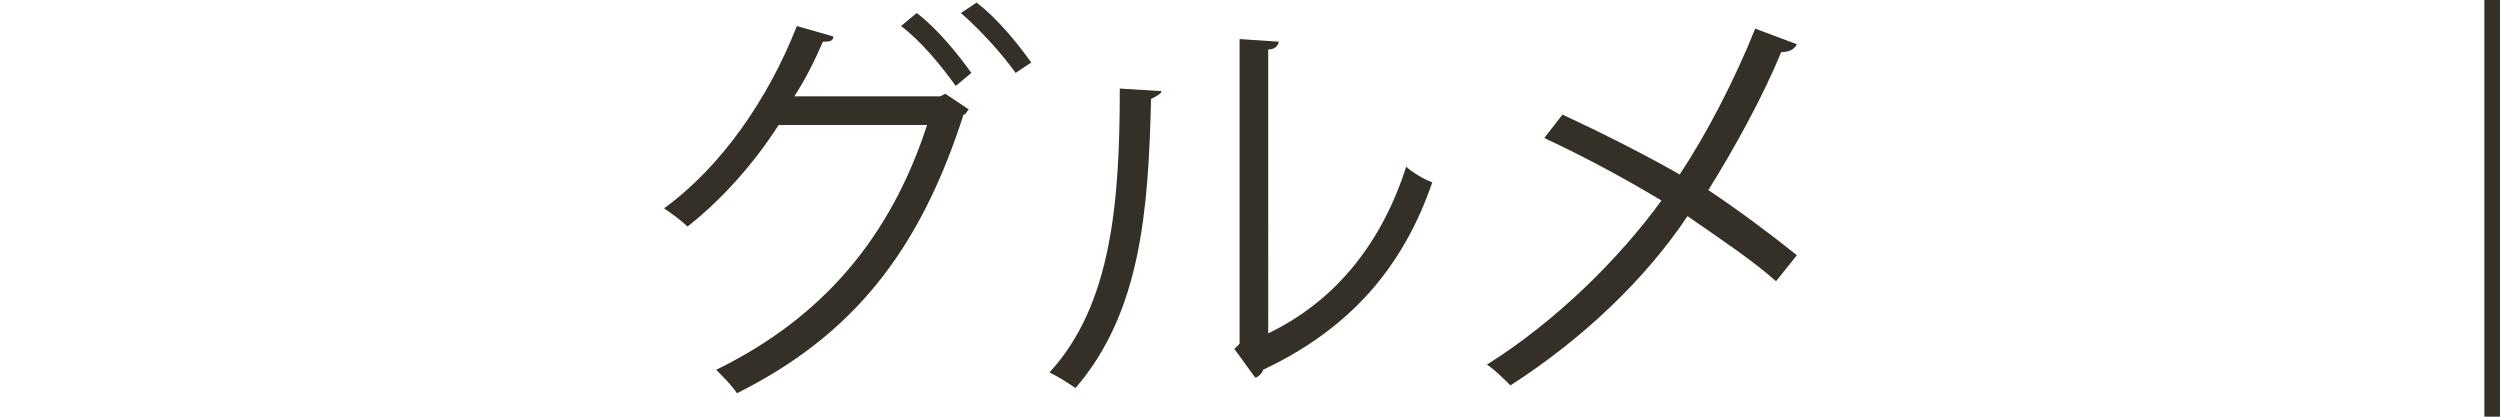 <?xml version="1.0" encoding="utf-8"?>
<!-- Generator: Adobe Illustrator 25.3.1, SVG Export Plug-In . SVG Version: 6.00 Build 0)  -->
<svg version="1.1" id="レイヤー_1" xmlns="http://www.w3.org/2000/svg" xmlns:xlink="http://www.w3.org/1999/xlink" x="0px"
	 y="0px" width="96px" height="16px" viewBox="0 0 96 16" style="enable-background:new 0 0 96 16;" xml:space="preserve">
<style type="text/css">
	.st0{fill:#343027;}
	.st1{fill:none;}
</style>
<path class="st0" d="M-193.8,0h0.6v16h-0.6V0z M-191.4,0h0.6v16h-0.6V0z"/>
<path class="st0" d="M-161.1,6.7h-4.8v8.8h-1.1V1.3h5.9V6.7z M-162.1,2.1h-3.8v1.4h3.8V2.1z M-165.9,5.8h3.8V4.3h-3.8V5.8z
	 M-155.9,11.4h-2.3v3.7h-1v-3.7h-2.4c-0.1,1-0.6,2.8-2.2,3.8c-0.2-0.2-0.5-0.5-0.7-0.7c1.4-0.9,1.9-2.2,2-3.2h-2.1v-0.9h2.1V8.7
	h-1.8V7.7h8.1v0.9h-1.9v1.9h2.3V11.4z M-161.6,10.5h2.4V8.7h-2.4V10.5z M-153.6,1.3V14c0,1.4-0.6,1.4-3.1,1.4c0-0.3-0.2-0.8-0.4-1.1
	c0.5,0,1.1,0,1.5,0c0.8,0,0.9,0,0.9-0.4V6.7h-4.9V1.3H-153.6z M-154.7,2.1h-3.9v1.4h3.9V2.1z M-158.6,5.9h3.9V4.3h-3.9V5.9z"/>
<path class="st0" d="M-143.3,2.7h6.3v1h-12.4v3.2c0,2.5-0.2,6.1-1.6,8.5c-0.2-0.2-0.7-0.5-0.9-0.6c1.3-2.3,1.4-5.6,1.4-7.9V2.7h6
	V0.6l1.4,0.1c0,0.1-0.1,0.2-0.3,0.2V2.7z M-142.5,4.2c0,0.1-0.1,0.2-0.3,0.2v1.7h5.6v1h-5.6v2.4h4.4v5.9h-1.1v-0.6h-7.3v0.7h-1.1
	V9.6h3.9V4.1L-142.5,4.2z M-139.4,13.8v-3.3h-7.3v3.3H-139.4z"/>
<path class="st0" d="M-112.6,0h0.6v16h-0.6V0z"/>
<path class="st0" d="M-87.8,4.2V3.3h6v0.9H-87.8z M-82.3,10v4.7h-3.8v0.8H-87V10H-82.3z M-82.3,5.6v0.9H-87V5.6H-82.3z M-87,8.6V7.8
	h4.7v0.9H-87z M-82.3,1.2V2h-4.6V1.2H-82.3z M-83.2,10.9h-2.9v2.9h2.9V10.9z M-72.7,6.5h-3.9v2.7h3.1v6.2h-1.1v-0.7h-5v0.8h-1V9.2
	h2.9V6.5h-3.9v-1h3.9V2.6C-78.8,2.8-80,3-81,3.1c0-0.3-0.2-0.7-0.3-0.9c2.5-0.3,5.4-0.8,7-1.4l0.9,0.9c0,0-0.1,0-0.2,0
	c0,0-0.1,0-0.2,0c-0.8,0.3-1.8,0.5-2.9,0.7v3h3.9V6.5z M-74.6,13.6v-3.5h-5v3.5H-74.6z"/>
<path class="st0" d="M-67.5,11.1v2.3c1.3,0.6,3.1,0.7,5.2,0.7c0.7,0,4.6,0,5.5,0c-0.2,0.2-0.3,0.7-0.4,0.9h-5.1
	c-3.6,0-6.1-0.4-7.6-2.7c-0.2,1.2-0.6,2.3-1.3,3c-0.1-0.2-0.4-0.5-0.7-0.6c1-1.2,1.3-3.5,1.3-5.4l1.2,0.1c0,0.1-0.1,0.2-0.3,0.2
	c0,0.5-0.1,1-0.1,1.5c0.3,0.7,0.8,1.2,1.3,1.6V8.4h-3.3V7.6h7.3v0.9h-3.1v1.8h2.8v0.8H-67.5z M-65.4,1.3v5h-5.3v-5H-65.4z
	 M-66.4,3.4V2.1h-3.3v1.3H-66.4z M-66.4,5.5V4.2h-3.3v1.3H-66.4z M-61.4,11.4c-0.1,0.1-0.2,0.1-0.3,0.1c-0.7,0.8-1.8,1.6-2.8,2.1
	c-0.1-0.2-0.4-0.5-0.7-0.6c0.9-0.4,2.1-1.2,2.7-2L-61.4,11.4z M-63.8,3.6h1.9c0.1-0.4,0.3-1,0.4-1.4h-3.1V1.4h7.5v0.8h-3.4
	c-0.1,0.4-0.3,1-0.5,1.4h3.1v7.1h-5.9V3.6z M-58.8,5.7V4.5h-3.9v1.3H-58.8z M-58.8,7.8V6.5h-3.9v1.3H-58.8z M-58.8,9.9V8.6h-3.9v1.3
	H-58.8z M-57.8,13.5c-0.6-0.6-1.5-1.4-2.4-2l0.7-0.4c0.9,0.6,2,1.4,2.6,2.1L-57.8,13.5z"/>
<path class="st0" d="M-46.7,8c0,0.9-0.7,1.6-1.6,1.6C-49.2,9.7-50,8.9-50,8c0-0.9,0.7-1.6,1.6-1.6C-47.4,6.4-46.7,7.1-46.7,8z"/>
<path class="st0" d="M-25.9,2.8l0.6,0c0,0.1,0,0.2,0,0.4c-0.2,8-0.5,10.7-1.2,11.5c-0.4,0.6-1,0.7-2.1,0.7c-0.6,0-1.4,0-2.1-0.1
	c0-0.3-0.2-0.8-0.4-1.1c1.2,0.1,2.4,0.1,2.8,0.1c0.4,0,0.6,0,0.8-0.3c0.6-0.6,0.8-3.2,1-10.3H-36c-0.9,1.7-1.9,3.2-3,4.4
	c-0.2-0.2-0.6-0.5-0.9-0.7c1.7-1.6,3.2-4.3,4.1-7l1.4,0.4c0,0.1-0.2,0.2-0.4,0.2c-0.2,0.6-0.4,1.2-0.7,1.7h9.3L-25.9,2.8z
	 M-30.5,13.1h-5.2V14h-1V5.9h6.2V13.1z M-31.6,6.9h-4.1v2.1h4.1V6.9z M-35.7,12.1h4.1V9.9h-4.1V12.1z"/>
<path class="st0" d="M-0.6,0H0v16h-0.6V0z"/>
<path class="st0" d="M37.2,4.2c-0.1,0.1-0.1,0.2-0.2,0.2c-1.7,5.3-4.3,8.5-8.7,10.7c-0.2-0.3-0.5-0.6-0.8-0.9c4.1-2,6.7-5.1,8.1-9.4
	h-5.7c-0.9,1.4-2.1,2.8-3.5,3.9c-0.2-0.2-0.6-0.5-0.9-0.7c2.2-1.6,4-4.2,5.1-7L32,1.4c0,0.2-0.2,0.2-0.4,0.2
	c-0.3,0.7-0.7,1.5-1.1,2.1h5.6l0.2-0.1L37.2,4.2z M35.2,0.5c0.8,0.6,1.6,1.6,2.1,2.3l-0.6,0.5c-0.5-0.7-1.3-1.7-2.1-2.3L35.2,0.5z
	 M37.5,0.1c0.8,0.6,1.6,1.6,2.1,2.3L39,2.8c-0.5-0.7-1.3-1.6-2.1-2.3L37.5,0.1z"/>
<path class="st0" d="M44.6,3.5c0,0.1-0.2,0.2-0.4,0.3c-0.1,4.3-0.4,8.2-2.9,11.1c-0.3-0.2-0.6-0.4-1-0.6c2.4-2.6,2.7-6.6,2.7-10.9
	L44.6,3.5z M48.7,12.8c2.7-1.3,4.4-3.6,5.3-6.4c0.2,0.2,0.7,0.5,1,0.6c-1.1,3.2-3.1,5.6-6.5,7.2c0,0.1-0.2,0.3-0.3,0.3l-0.8-1.1
	l0.2-0.2V1.5l1.5,0.1c0,0.1-0.1,0.3-0.4,0.3V12.8z"/>
<path class="st0" d="M60,4.4c1.5,0.7,3.1,1.5,4.5,2.3c1-1.5,2.1-3.6,2.9-5.6l1.6,0.6C68.9,1.9,68.7,2,68.4,2
	c-0.7,1.7-1.8,3.7-2.8,5.3C66.8,8.1,68,9,69,9.8l-0.8,1c-0.9-0.8-2.1-1.6-3.4-2.5c-1.6,2.4-4,4.7-6.8,6.5c-0.2-0.2-0.6-0.6-0.9-0.8
	c2.7-1.7,5.1-4.1,6.7-6.3c-1.5-0.9-3-1.7-4.5-2.4L60,4.4z"/>
<path class="st0" d="M95.4,0H96v16h-0.6V0z"/>
<path class="st0" d="M121.5,5.6c1.4,0.3,3.2,0.9,4.3,1.4l-0.5,1c-1.1-0.5-2.9-1.2-4.3-1.5L121.5,5.6z M122.5,13.4
	c5.2-1.7,8.8-4.5,10.9-9.3c0.2,0.2,0.7,0.5,1,0.7c-2.1,4.8-5.9,7.7-10.8,9.5c0,0.1,0,0.3-0.2,0.4L122.5,13.4z M123.3,1.6
	c1.4,0.4,3.2,1,4.3,1.6l-0.5,1c-1.1-0.6-2.8-1.2-4.2-1.6L123.3,1.6z"/>
<path class="st0" d="M147.5,5.2v9.7h-1v-0.7h-7.2v-0.9h7.2v-3.2H140V9.2h6.5V6.1h-6.8V5.2H147.5z"/>
<path class="st0" d="M155.3,5.3c0.5,1,1,2.5,1.2,3.4L155.6,9c-0.2-0.9-0.7-2.4-1.2-3.4L155.3,5.3z M164.9,5.4c0,0.1-0.2,0.2-0.3,0.2
	c-1.2,4.7-3.6,7.5-7.5,9.1c-0.1-0.2-0.4-0.6-0.6-0.7c3.8-1.5,6-4.1,7.2-8.9L164.9,5.4z M159.2,4.5c0.3,1.1,0.6,2.6,0.8,3.6L159,8.4
	c-0.1-1-0.4-2.5-0.8-3.6L159.2,4.5z"/>
<path class="st0" d="M178.1,13.2c0.6,0,2.4-0.1,3.4-0.2c0,0.4,0,0.8,0.1,1.2c-1.1,0.1-2.7,0.2-3.3,0.2h-4c-2.4,0-3.6-1-3.6-3.3V1.6
	l1.6,0.1c0,0.2-0.1,0.3-0.4,0.3v5.2c2.4-0.8,5.9-2,7.9-3.2l0.8,1.1c0,0-0.1,0-0.2,0c-0.1,0-0.2,0-0.2,0c-1.9,1-5.6,2.3-8.3,3.2V11
	c0,1.6,0.8,2.2,2.4,2.2H178.1z M181.4,0.4c1,0,1.8,0.8,1.8,1.8c0,1-0.8,1.8-1.8,1.8c-1,0-1.8-0.8-1.8-1.8
	C179.6,1.2,180.5,0.4,181.4,0.4z M182.7,2.2c0-0.7-0.6-1.3-1.2-1.3c-0.7,0-1.3,0.6-1.3,1.3s0.6,1.3,1.3,1.3
	C182.1,3.5,182.7,2.9,182.7,2.2z"/>
<path class="st0" d="M186.2,2.3c1.7,0.5,3.6,1.4,4.8,2.2l-0.6,1c-1.2-0.8-3-1.7-4.7-2.2L186.2,2.3z M186.1,13.4
	c5.7-1.8,9.5-4.9,11.4-9.4c0.3,0.3,0.7,0.5,1,0.7c-2,4.4-5.9,7.8-11.3,9.6c0,0.1-0.1,0.3-0.2,0.4L186.1,13.4z"/>
<path class="st0" d="M213.2,4.2c-0.1,0.1-0.1,0.2-0.2,0.2c-1.7,5.3-4.3,8.5-8.7,10.7c-0.2-0.3-0.5-0.6-0.8-0.9
	c4.1-2,6.7-5.1,8.1-9.4h-5.7c-0.9,1.4-2.1,2.8-3.5,3.9c-0.2-0.2-0.6-0.5-0.9-0.7c2.2-1.6,4-4.2,5.1-7l1.5,0.4c0,0.2-0.2,0.2-0.4,0.2
	c-0.3,0.7-0.7,1.5-1.1,2.1h5.6l0.2-0.1L213.2,4.2z M211.2,0.5c0.8,0.6,1.6,1.6,2.1,2.3l-0.6,0.5c-0.5-0.7-1.3-1.7-2.1-2.3L211.2,0.5
	z M213.5,0.1c0.8,0.6,1.6,1.6,2.1,2.3L215,2.8c-0.5-0.7-1.3-1.6-2.1-2.3L213.5,0.1z"/>
<path class="st0" d="M239.4,0h0.6v16h-0.6V0z"/>
<path class="st0" d="M266.4,6.2c-0.6,1-1.3,1.9-2,2.7c-0.1-0.3-0.4-0.8-0.6-1c1.5-1.7,3.1-4.4,4-7.2l1.3,0.4
	c-0.1,0.1-0.2,0.2-0.4,0.1c-0.4,1.1-0.9,2.2-1.5,3.3l0.4,0.1c0,0.1-0.1,0.2-0.3,0.2v10.6h-1V6.2z M274.5,13.8h4.6v1h-10.5v-1h4.8
	V9.6h-3.8v-1h3.8V4.8h-4.4v-1h5.7c-0.8-0.7-2.3-1.8-3.5-2.5l0.7-0.8c1.2,0.7,2.8,1.7,3.6,2.5l-0.7,0.8h4v1h-4.4v3.7h3.9v1h-3.9V13.8
	z"/>
<path class="st0" d="M287.5,13.1c0,0.7,0.2,0.8,1.2,0.8h3.6c0.9,0,1.1-0.4,1.2-2.5c0.3,0.2,0.7,0.4,1.1,0.5
	c-0.2,2.4-0.5,3.1-2.2,3.1h-3.7c-1.8,0-2.3-0.4-2.3-1.9v-2.9l-5.7,0.7l-0.2-1l5.9-0.7V6.6c-1.4,0.4-2.9,0.7-4.4,0.9
	c-0.1-0.3-0.2-0.7-0.4-0.9c3.2-0.6,6.7-1.5,8.7-2.4l1,0.9c0,0-0.1,0.1-0.2,0.1c0,0-0.1,0-0.1,0c-0.9,0.4-2.2,0.8-3.5,1.2l0.4,0
	c0,0.1-0.1,0.2-0.3,0.2v2.6l7.3-0.9l0.2,1l-7.5,1V13.1z M282,3.6v2.3H281V2.5h6.1v-2l1.4,0.1c0,0.1-0.1,0.2-0.3,0.2v1.7h6.2v3.4
	h-1.1V3.6H282z"/>
<path class="st0" d="M305.3,8c0,0.9-0.7,1.6-1.6,1.6c-0.9,0-1.6-0.7-1.6-1.6c0-0.9,0.7-1.6,1.6-1.6C304.6,6.4,305.3,7.1,305.3,8z"/>
<path class="st0" d="M326.7,2.8h-4.9c-0.1,0.1-0.2,0.1-0.4,0.1c-0.4,0.7-0.8,1.3-1.2,2l0.4,0.1c0,0.1-0.1,0.2-0.3,0.2v10.2h-1.1V6.3
	c-1.6,2-3.8,4-6.1,5.3c-0.2-0.3-0.5-0.7-0.7-0.9c3.3-1.8,6.2-4.9,7.8-7.9h-7.4V1.7h14V2.8z M326.2,11.4c-1.2-1.2-3.6-2.9-5.6-4.1
	l0.8-0.7c1.9,1.1,4.4,2.8,5.6,4L326.2,11.4z"/>
<path class="st0" d="M342.4,4.4l0.6,0c0,0.1,0,0.2,0,0.4c-0.2,7-0.4,9.3-0.9,10c-0.4,0.6-0.9,0.6-1.7,0.6c-0.4,0-0.8,0-1.3,0
	c0-0.3-0.1-0.8-0.3-1c0.8,0.1,1.5,0.1,1.9,0.1c0.2,0,0.4,0,0.5-0.2c0.4-0.5,0.6-2.7,0.8-8.7h-2.4c0,3.3-0.4,7.3-3.4,10.1
	c-0.2-0.2-0.6-0.5-0.8-0.7c0.3-0.3,0.6-0.6,0.8-0.9c-2.6,0.4-5.4,0.7-7.2,0.9c0,0.1-0.1,0.2-0.2,0.2l-0.4-1.2c1-0.1,2.2-0.2,3.6-0.4
	V12h-3.1v-0.8h3.1v-1.1h-3V5.4h3V4.2h-3.6V3.4h3.6V2.2c-1,0.1-2.1,0.2-3.1,0.2c0-0.2-0.2-0.6-0.3-0.8c2.4-0.1,5.3-0.5,6.9-0.9
	l0.8,0.8c0,0-0.1,0-0.1,0c0,0-0.1,0-0.2,0c-0.7,0.2-1.7,0.4-2.7,0.5c0,0-0.1,0.1-0.3,0.1v1.2h3.6v0.8h-3.6v1.1h3.2v4.7h-3.2v1.1h3.3
	V12h-3.3v1.4c1.1-0.1,2.2-0.2,3.3-0.4l0,0.7c2-2.6,2.3-5.7,2.3-8.4h-2v-1h2V0.7l1.3,0.1c0,0.1-0.1,0.2-0.3,0.2v3.4H342.4z
	 M329.8,6.1v1.2h2.1V6.1H329.8z M329.8,9.3h2.1V8.1h-2.1V9.3z M335,6.1h-2.2v1.2h2.2V6.1z M335,9.3V8.1h-2.2v1.2H335z"/>
<path class="st0" d="M356,3.3c-0.1,0.1-0.2,0.1-0.4,0.1c-0.3,0.6-0.7,1.4-1.1,2h4.4v1h-12.3V8c0,2.1-0.3,5.3-1.7,7.5
	c-0.2-0.2-0.6-0.6-0.8-0.7c1.3-2,1.5-4.9,1.5-6.8V5.5h3.2c-0.1-0.6-0.5-1.5-0.9-2.2l0.9-0.2h-3.5V2.1h5.8V0.6l1.4,0.1
	c0,0.1-0.1,0.2-0.3,0.2v1.2h5.9V3H355L356,3.3z M353.5,12v2.2h5.4v0.9h-11.7v-0.9h5.2V12h-3.7v-0.9h3.7V9.3h-3.1
	c-0.4,0.6-0.8,1.2-1.2,1.6c-0.2-0.1-0.6-0.4-0.8-0.5c0.8-0.8,1.6-2.1,2-3.5l1.2,0.4c0,0.1-0.2,0.2-0.3,0.1c-0.1,0.3-0.3,0.6-0.4,1
	h2.6V6.9l1.4,0.1c0,0.1-0.1,0.2-0.3,0.2v1.2h4.5v0.9h-4.5v1.8h4V12H353.5z M353.6,5.2c0.3-0.6,0.7-1.5,0.9-2.2h-5.7
	c0.4,0.7,0.8,1.6,0.9,2.2l-0.8,0.2h5.2L353.6,5.2z"/>
<path class="st0" d="M383.4,0h0.6v16h-0.6V0z"/>
<path class="st0" d="M420,2.7c0,0.1-0.1,0.1-0.2,0.2c-0.9,2-1.9,3.8-3.2,5.5c1.7,1.4,4.4,3.8,5.9,5.4l-1,0.8c-1.4-1.6-4-4.1-5.6-5.4
	c-1.4,1.7-3.8,4-6.2,5.4c-0.2-0.2-0.6-0.6-0.8-0.9c4.4-2.4,7.9-7,9.4-10.5h-7.9V2.2h8.5l0.2-0.1L420,2.7z"/>
<path class="st0" d="M437.3,4.1c-0.1,0.1-0.1,0.2-0.2,0.2c-1.7,5.2-4.3,8.5-8.7,10.8c-0.2-0.3-0.5-0.6-0.8-0.9
	c4.2-2,6.8-5.2,8.1-9.5h-5.7c-0.9,1.4-2.2,2.8-3.6,4c-0.2-0.2-0.6-0.5-0.9-0.7c2.2-1.7,4-4.1,5.1-6.9l1.5,0.4
	c-0.1,0.2-0.3,0.2-0.5,0.2c-0.3,0.7-0.7,1.4-1,2h5.6l0.2-0.1L437.3,4.1z"/>
<path class="st0" d="M440.9,7.2h13.4v1.1h-12.8c-0.1,0.2-0.3,0.3-0.5,0.3L440.9,7.2z"/>
<path class="st0" d="M460.6,3.5c0,0.1-0.2,0.2-0.4,0.3c-0.1,4.3-0.4,8.2-2.9,11.1c-0.3-0.2-0.6-0.4-1-0.6c2.4-2.6,2.7-6.6,2.7-10.9
	L460.6,3.5z M464.7,12.8c2.7-1.3,4.4-3.6,5.3-6.4c0.2,0.2,0.7,0.5,1,0.6c-1.1,3.2-3.1,5.6-6.5,7.2c0,0.1-0.2,0.3-0.3,0.3l-0.8-1.1
	l0.2-0.2V1.5l1.5,0.1c0,0.1-0.1,0.3-0.4,0.3V12.8z"/>
<path class="st0" d="M495.4,0h0.6v16h-0.6V0z"/>
<path class="st0" d="M523.3,12.3c0.8,1.2,2.3,1.8,4.3,1.9c0.6,0,1.3,0,2.1,0c1.9,0,4.1,0,5.5-0.1c-0.1,0.2-0.3,0.7-0.4,1
	c-1.1,0-2.9,0.1-4.6,0.1c-1,0-2,0-2.7,0c-2.2-0.1-3.7-0.7-4.8-2c-0.7,0.7-1.4,1.4-1.9,2c0,0.1,0,0.2-0.1,0.3l-0.6-1.1
	c0.6-0.5,1.4-1.2,2.1-1.9V8h-2V7h3V12.3z M522.6,4.4c-0.4-0.8-1.3-2-2.2-2.9l0.8-0.5c0.9,0.8,1.9,2,2.3,2.8L522.6,4.4z M526.4,6.8
	c-0.2,2.6-0.6,4.9-1.9,6.4c-0.2-0.2-0.5-0.5-0.7-0.7c1.5-1.8,1.7-4.9,1.8-8.6H524V2.9h2.3V0.6l1.3,0.1c0,0.1-0.1,0.2-0.3,0.2v2.1
	h2.3v0.9c0.4-1,0.8-2.1,1.1-3.3l1.2,0.3c0,0.1-0.1,0.2-0.3,0.2c-0.1,0.4-0.2,0.9-0.4,1.3h3.8v0.9h-4.1c-0.2,0.5-0.5,1.1-0.7,1.5h3.9
	l0.2-0.1l0.7,0.5c0,0.1-0.1,0.1-0.2,0.1c-0.4,0.7-1.2,1.6-1.9,2.2v0.8h2.3v1h-2.3v2.9c0,0.5-0.1,0.8-0.5,0.9
	c-0.4,0.2-0.9,0.2-1.9,0.2c0-0.3-0.2-0.6-0.3-0.9c0.3,0,0.6,0,0.9,0c0.3,0,0.4,0,0.5,0c0.2,0,0.2,0,0.2-0.2V9.3h-2.3v-1h2.3V6.9
	l0.5,0c0.4-0.4,0.7-0.8,1-1.2h-3.2V4.8c-0.1,0.2-0.3,0.4-0.4,0.6c-0.2-0.2-0.5-0.4-0.8-0.6c0.2-0.3,0.4-0.6,0.6-1h-3
	c0,0.7,0,1.3-0.1,2h2.1l0.5,0c0,0.1,0,0.2,0,0.4c-0.1,4.6-0.2,6-0.6,6.5c-0.2,0.3-0.4,0.4-0.8,0.4c-0.2,0-0.4,0-0.6,0s-0.5,0-0.7,0
	c0-0.3-0.1-0.7-0.3-0.9c0.5,0,1,0,1.2,0c0.2,0,0.3,0,0.4-0.2c0.2-0.3,0.3-1.6,0.4-5.3H526.4z"/>
<path class="st0" d="M536.4,12.5c0.9-0.6,2.6-1.9,3.9-3.1l0.6,0.9c-1.1,1-2.6,2.2-3.4,2.9c0,0.2,0,0.3-0.2,0.4L536.4,12.5z M540.9,1
	c1.6,1,4,1.8,6,1.9l-0.2,1c-0.2,0-0.5,0-0.7,0c-0.8,0-1.4,0.3-2.4,1.2l-0.9-0.4c0.4-0.4,1.1-1,1.6-1.2c-1.1-0.3-2.6-0.8-4-1.7
	L540.9,1z M543,6.2c-0.3,0.5-0.4,0.8-0.4,1.2c0,0.7,0.5,1.2,1.5,2c1.3,0.9,1.9,2,1.9,3.1c0,1.5-1.1,2.4-2.6,2.4
	c-0.8,0-1.7-0.3-3.1-1.1c0.1-0.3,0.2-0.6,0.3-0.9c1.3,0.7,2.1,0.9,2.7,0.9c1,0,1.6-0.6,1.6-1.4c0-0.7-0.5-1.7-1.7-2.5
	c-1.2-0.8-1.7-1.6-1.7-2.5c0-0.5,0.2-1.1,0.5-1.7L543,6.2z M546.6,8.1c1.8,0.7,3.6,2.3,4.3,4.4l-1,0.6c-0.7-2-2.2-3.5-3.9-4.2
	L546.6,8.1z M547.3,1.3c0.9,0.7,1.7,1.6,2.2,2.3l-0.6,0.5c-0.5-0.7-1.3-1.6-2.1-2.3L547.3,1.3z M549.3,0.3c0.9,0.7,1.7,1.5,2.1,2.2
	L550.8,3c-0.5-0.8-1.3-1.6-2.1-2.2L549.3,0.3z"/>
<path class="st0" d="M575.4,0h0.6v16h-0.6V0z"/>
<path class="st0" d="M600.2,8.9c1.2-1.3,3.7-4.1,4.7-5.1c0.4-0.4,0.8-0.6,1.2-0.6c0.4,0,0.9,0.2,1.3,0.6c2.1,1.9,5.4,5.6,7.8,8.7
	l-1,0.9c-2.3-3.2-5.6-6.9-7.4-8.6c-0.3-0.3-0.5-0.4-0.7-0.4s-0.4,0.2-0.7,0.4c-0.8,0.8-3.1,3.5-4.2,4.7c0,0,0,0.1,0,0.1
	c0,0.1-0.1,0.3-0.2,0.3L600.2,8.9z M612.3,0.8c1,0,1.8,0.8,1.8,1.8c0,1-0.8,1.8-1.8,1.8c-1,0-1.8-0.8-1.8-1.8
	C610.5,1.6,611.3,0.8,612.3,0.8z M613.6,2.6c0-0.7-0.6-1.3-1.2-1.3c-0.7,0-1.3,0.6-1.3,1.3c0,0.7,0.6,1.3,1.3,1.3
	C613,3.9,613.6,3.3,613.6,2.6z"/>
<path class="st0" d="M619.3,5.3c0.5,1,1,2.5,1.2,3.4L619.6,9c-0.2-0.9-0.7-2.4-1.2-3.4L619.3,5.3z M628.8,5.4c0,0.1-0.2,0.2-0.3,0.2
	c-1.2,4.7-3.6,7.5-7.5,9.1c-0.1-0.2-0.4-0.6-0.6-0.7c3.8-1.5,6-4.1,7.2-8.9L628.8,5.4z M623.2,4.5c0.3,1.1,0.6,2.6,0.8,3.6L623,8.4
	c-0.1-1-0.4-2.5-0.8-3.6L623.2,4.5z"/>
<path class="st0" d="M644.2,9.5c-1.6-0.9-3.9-1.9-5.6-2.6v8h-1.2V1l1.6,0.1c0,0.2-0.1,0.3-0.4,0.3v4.7l0.2-0.3
	c1.9,0.7,4.4,1.8,6,2.7L644.2,9.5z"/>
<path class="st0" d="M671.4,0h0.6v16h-0.6V0z"/>
<path class="st0" d="M699,1.8c3,0,6.7-0.3,7.8-0.7l0.4,1c-0.2,0-0.4,0.3-0.8,0.5c-1.6,1.3-4,3-5.9,4.3c2.2-0.5,6.8-1.2,9.8-1.1V7
	c-0.2,0-0.5,0-0.7,0c-0.9,0-1.8,0.1-2.4,0.2c-1.4,0.4-4.7,2.4-4.7,4.5c0,1,0.6,1.3,0.8,1.4c0.7,0.4,2.5,0.7,4,0.8l-0.4,1.1
	c-3.9-0.3-5.7-1.2-5.7-3.2c0-2.1,2.2-3.8,3.8-4.6c-2.7,0.3-5.4,0.8-8.1,1.5l-0.2-1.1c0.9-0.2,1.6-0.4,2.1-0.7
	c1.2-0.7,4.7-3.3,6.1-4.6c-1,0.2-3,0.3-3.9,0.4c-0.5,0-1.1,0-1.5,0.1c-0.1,0.1-0.3,0.2-0.4,0.2L699,1.8z"/>
<path class="st0" d="M720.6,3.5c-0.1,0.1-0.2,0.3-0.4,0.3c-0.6,5-2.2,9.3-4.9,9.3c-1.3,0-2.6-1.3-2.6-3.9c0-3.8,3-7.1,7.2-7.1
	c4.6,0,6.6,2.9,6.6,6.1c0,3.8-2.2,5.6-6.1,6.5c-0.1-0.3-0.4-0.7-0.7-1c3.7-0.7,5.6-2.5,5.6-5.5c0-2.6-1.7-5-5.4-5
	c-0.2,0-0.3,0-0.5,0L720.6,3.5z M719.1,3.3c-3.2,0.4-5.2,3.1-5.2,5.9c0,1.7,0.7,2.8,1.5,2.8C717.3,11.9,718.7,7.7,719.1,3.3z"/>
<path class="st0" d="M730.2,6.3c-0.6,1-1.2,1.9-1.8,2.6c-0.1-0.3-0.4-0.8-0.6-1c1.5-1.7,2.9-4.5,3.8-7.2l1.3,0.4
	c0,0.1-0.2,0.2-0.4,0.2c-0.4,1.1-0.8,2.1-1.3,3.2l0.4,0.1c0,0.1-0.1,0.2-0.3,0.2v10.7h-1V6.3z M735,12.9c0,0.9,0.2,1.2,1.4,1.2h4.4
	c1.1,0,1.3-0.5,1.4-2.6c0.3,0.2,0.7,0.4,1,0.4c-0.2,2.4-0.6,3.1-2.4,3.1h-4.4c-1.9,0-2.5-0.4-2.5-2.2V7.5l-1.8,0.6l-0.3-0.9l2.1-0.7
	V2l1.4,0.1c0,0.1-0.1,0.2-0.3,0.2v3.8l2.7-0.9V0.8l1.3,0.1c0,0.1-0.1,0.2-0.3,0.2v3.7l2.9-1c0.1-0.1,0.1-0.1,0.2-0.2l0.9,0.3
	c0,0-0.1,0.1-0.2,0.2c0,2.9-0.1,5.3-0.2,5.9c-0.2,1.1-0.8,1.2-2.7,1.2c0-0.3-0.1-0.8-0.3-1c0.5,0,1.2,0,1.4,0c0.3,0,0.5-0.1,0.6-0.5
	c0.1-0.4,0.2-2.3,0.2-4.9l-2.8,1v5.8h-1V6.2L735,7.2V12.9z"/>
<path class="st0" d="M766.2,0h0.6v16h-0.6V0z M768.6,0h0.6v16h-0.6V0z"/>
<rect x="-193.8" class="st1" width="81.8" height="16"/>
<rect x="-112" y="0" class="st1" width="112" height="16"/>
<rect class="st1" width="96" height="16"/>
<rect x="96" class="st1" width="144" height="16"/>
<rect x="240" class="st1" width="144" height="16"/>
<rect x="384" class="st1" width="112" height="16"/>
<rect x="496" class="st1" width="80" height="16"/>
<rect x="576" class="st1" width="96" height="16"/>
<rect x="672" class="st1" width="97.2" height="16"/>
</svg>
